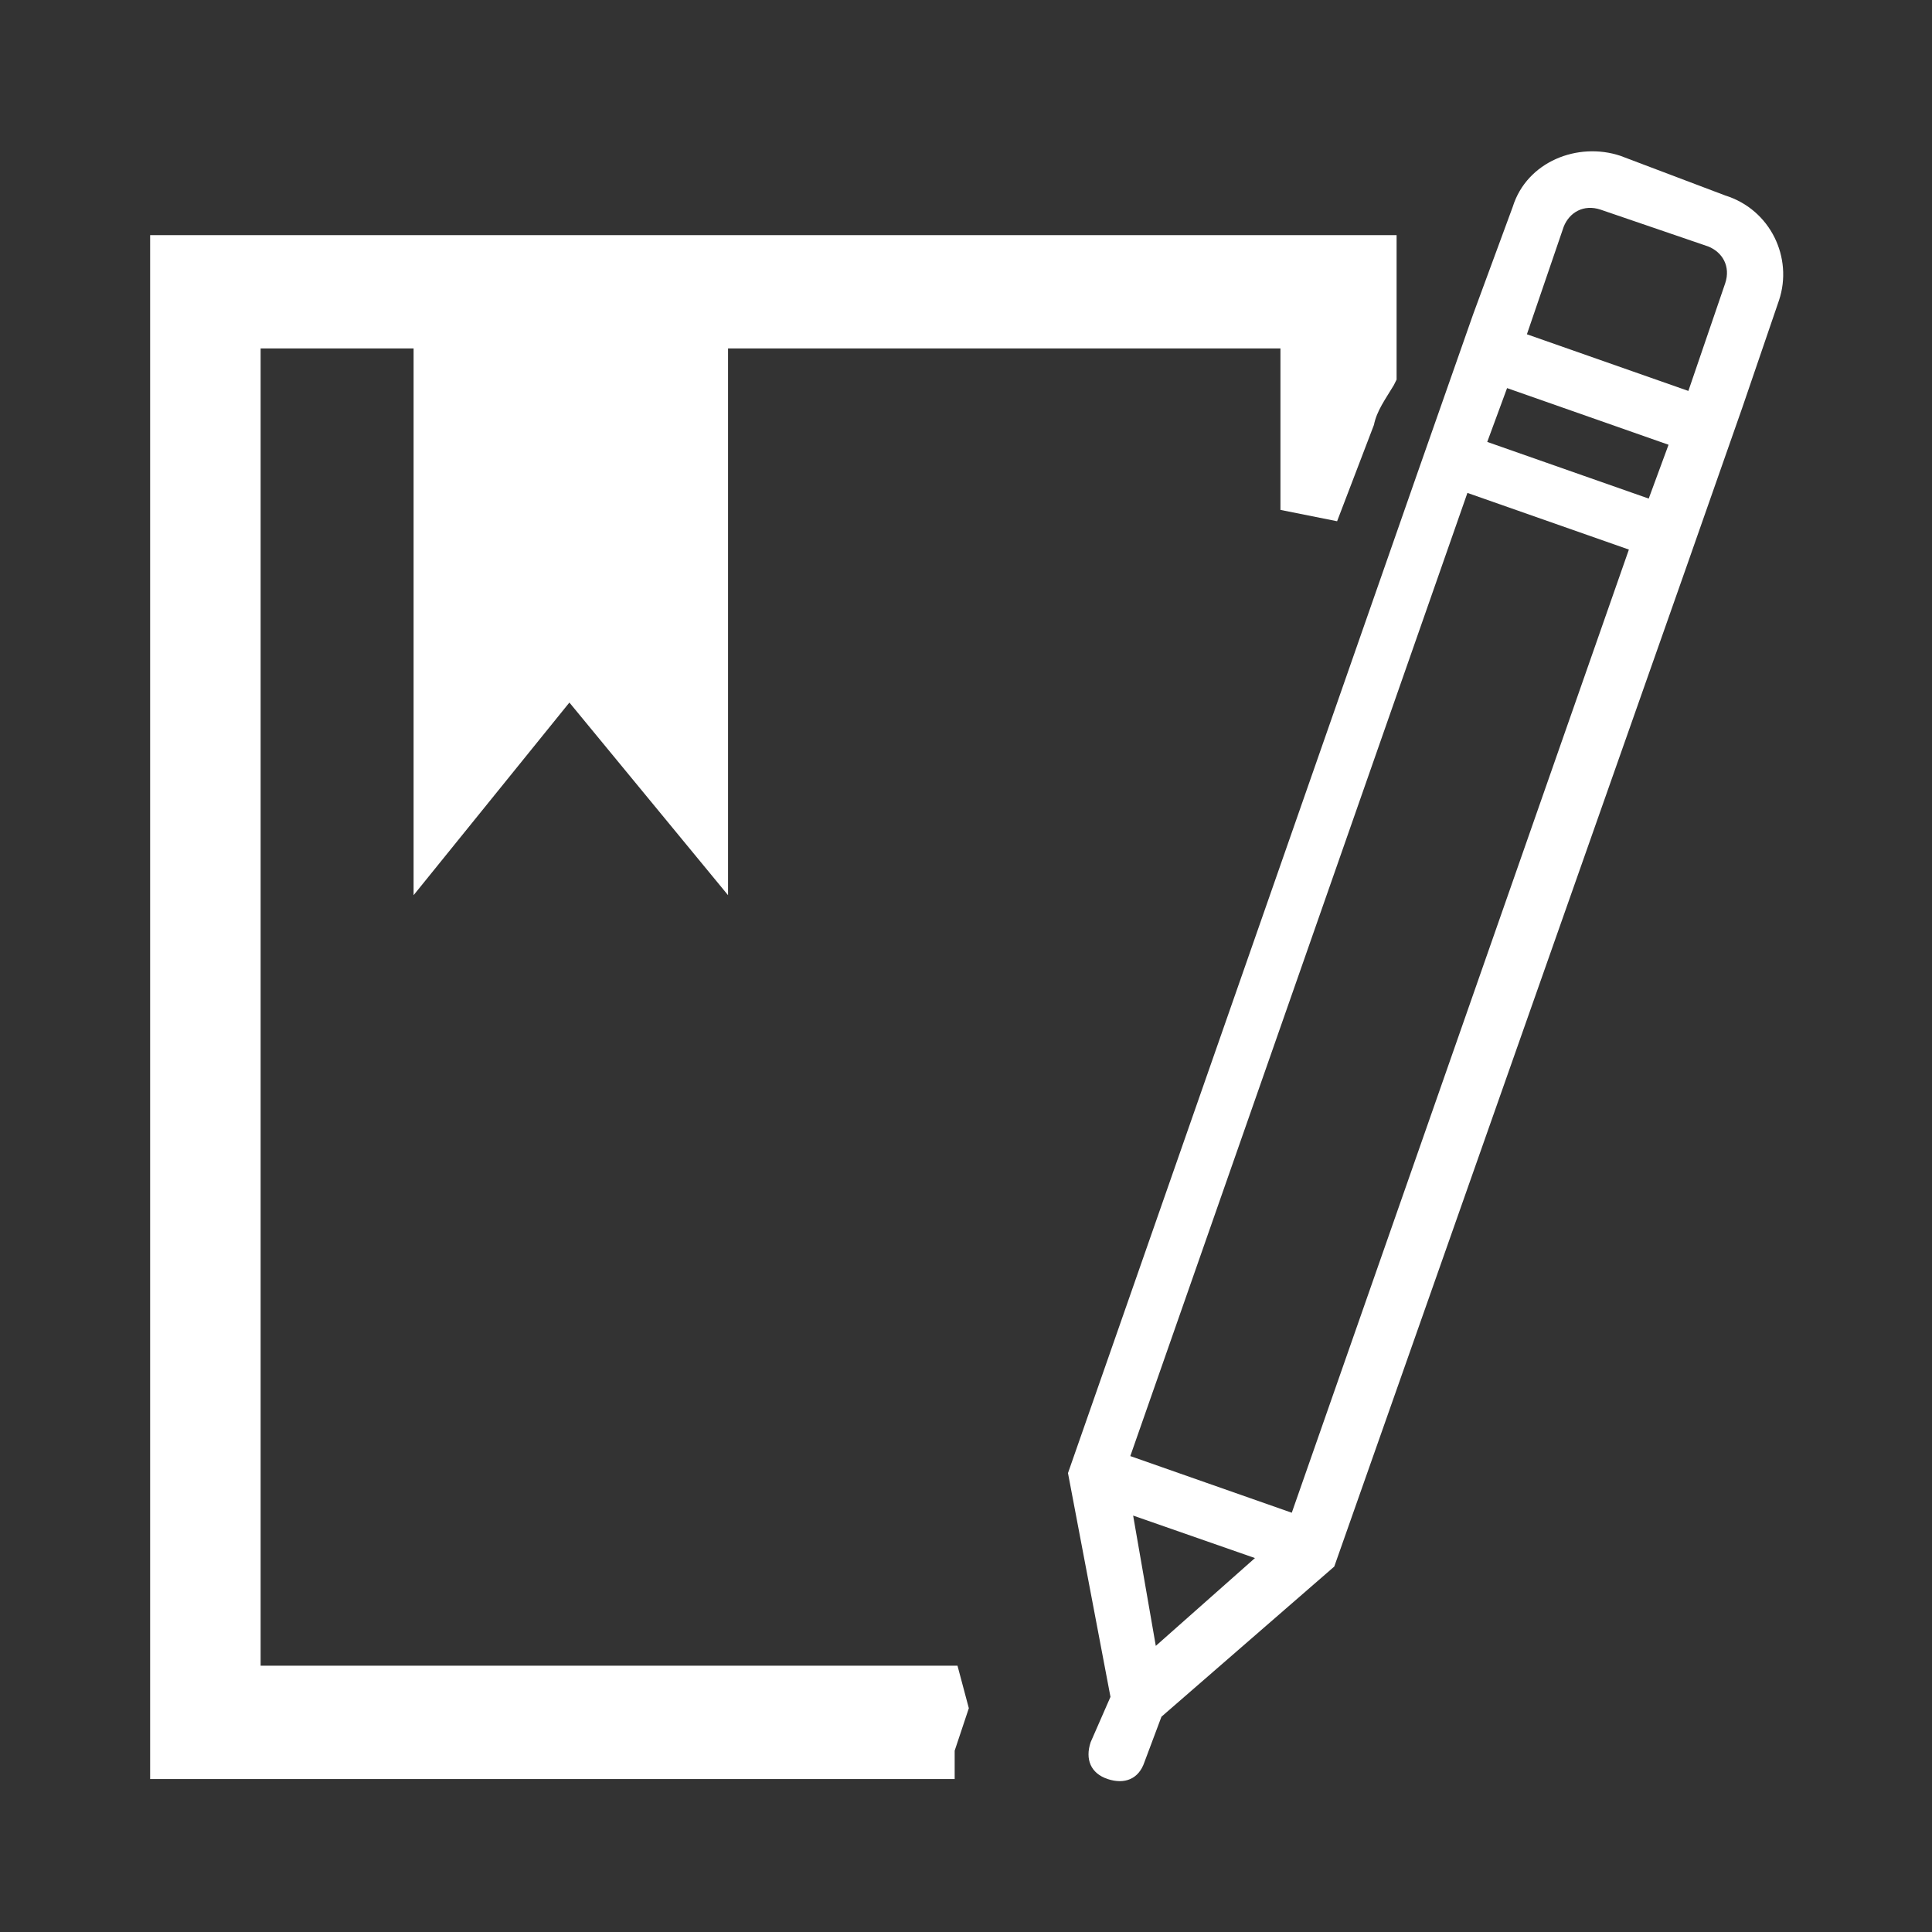 <?xml version="1.0" encoding="utf-8"?>
<!-- Generator: Adobe Illustrator 22.1.0, SVG Export Plug-In . SVG Version: 6.00 Build 0)  -->
<svg version="1.1" id="Capa_1" xmlns="http://www.w3.org/2000/svg" xmlns:xlink="http://www.w3.org/1999/xlink" x="0px" y="0px"
	 viewBox="0 0 68.2 68.2" style="enable-background:new 0 0 68.2 68.2;" xml:space="preserve">
<rect x="0" y="0" width="68.2" height="68.2" fill="#333333" stroke="none"/>
<style type="text/css">
	.st0{fill:#FFFFFF;}
</style>
<g>
	<polygon class="st0" points="25.9,11.4 25.9,11.4 25.7,11.6 25.7,11.6 25.6,11.8 25.7,11.9 25.7,12 25.7,31.6 20.1,24.8 14.6,31.6 
		14.6,11.9 16.4,9.3 27.3,9.3 	"/>
	<path class="st0" d="M60.9,6.9l-3.7-1.4c-1.5-0.5-3.3,0.2-3.8,1.8L52,11.1l-2,5.7L37.7,52l1.5,7.9l-0.7,1.6c-0.2,0.6,0,1.1,0.6,1.3
		c0.6,0.2,1.1,0,1.3-0.6l0.6-1.6l6.1-5.3l12.4-35.2l2-5.7l1.3-3.8C63.3,9.1,62.5,7.4,60.9,6.9z M53.2,13.7l5.7,2l-0.7,1.9l-5.7-2
		L53.2,13.7z M40.8,58.1L40,53.5l4.3,1.5L40.8,58.1z M45.6,53.4l-5.7-2l11.9-34l5.7,2L45.6,53.4z M53.9,11.8L55.2,8
		c0.2-0.5,0.7-0.8,1.3-0.6l3.8,1.3c0.5,0.2,0.8,0.7,0.6,1.3l-1.3,3.8L53.9,11.8z"/>
	<path class="st0" d="M5.3,62.9V8.3h44v5.1l-0.1,0.2c-0.3,0.5-0.6,0.9-0.7,1.4l-1.3,3.4L45.2,18v-5.7h-36v46.5h24.6l0.4,1.5
		l-0.5,1.5c0,0,0,1,0,1H5.3z"/>
</g>
</svg>
